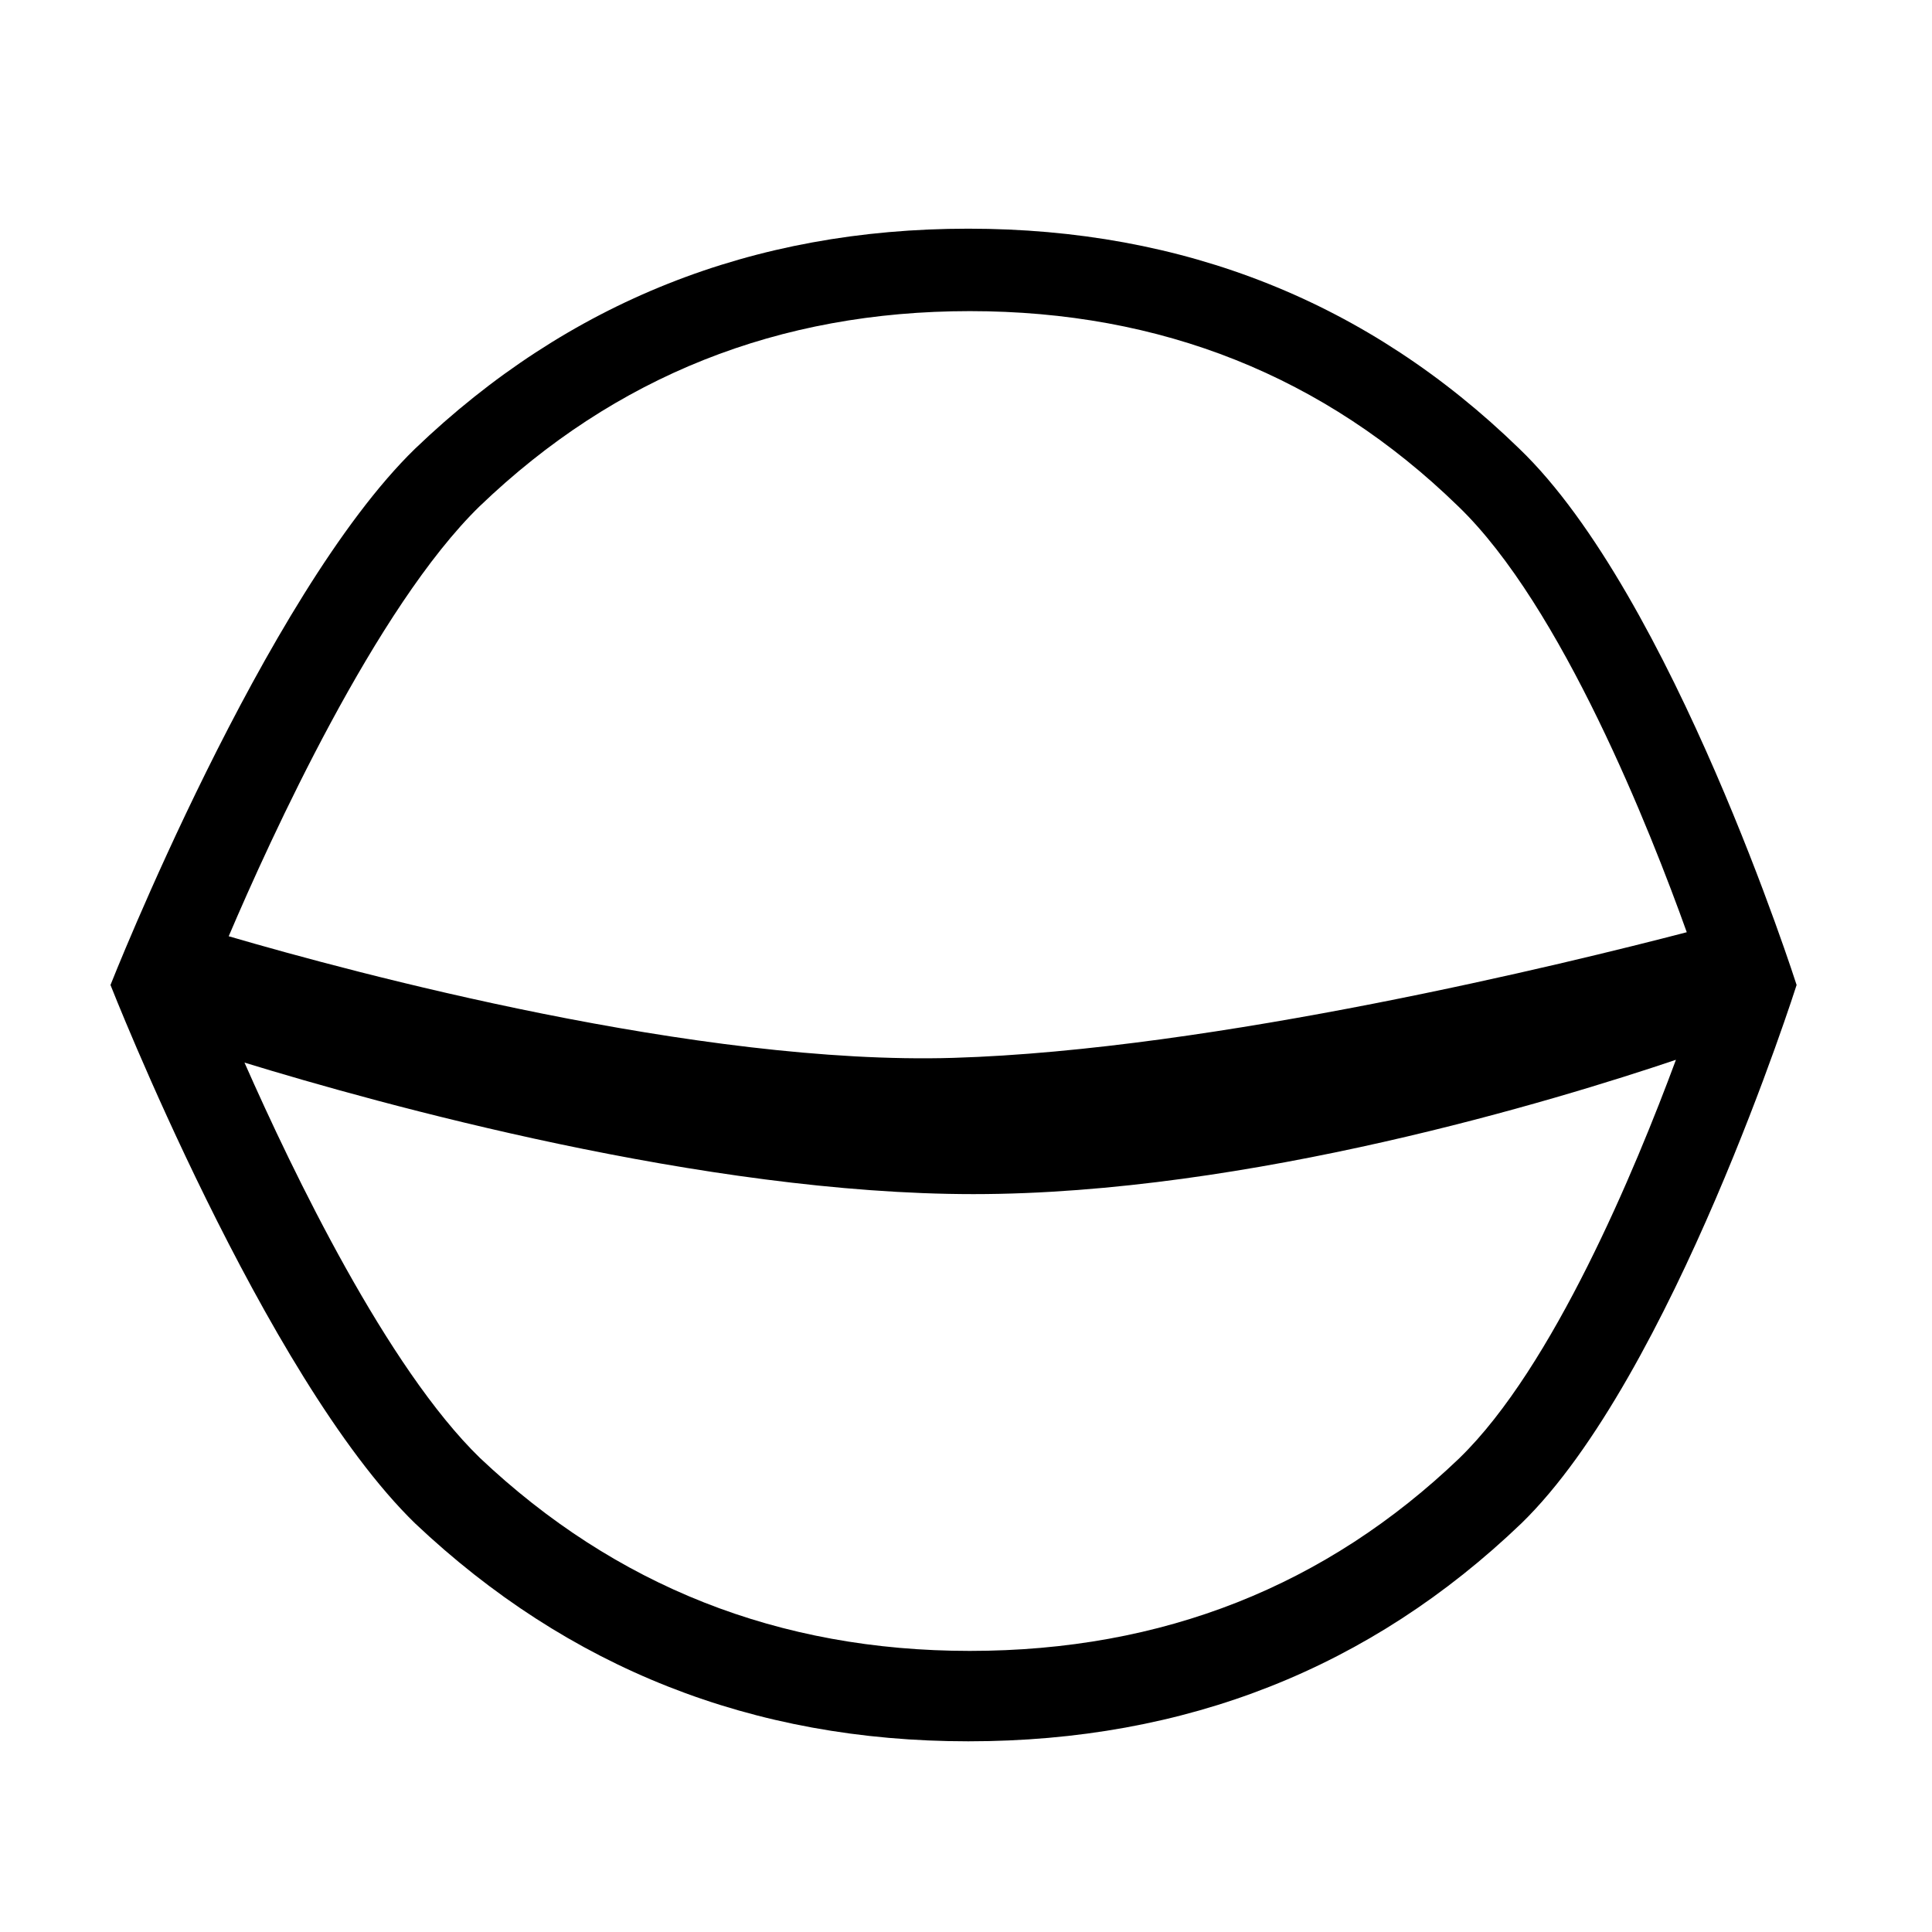 <?xml version="1.0" encoding="UTF-8"?>
<!-- Uploaded to: ICON Repo, www.svgrepo.com, Generator: ICON Repo Mixer Tools -->
<svg fill="#000000" width="800px" height="800px" version="1.1" viewBox="144 144 512 512" xmlns="http://www.w3.org/2000/svg">
 <path d="m546.62 262.9c-39.977-38.863-88.836-58.297-146.02-58.297-57.191 0-106.05 19.434-146.59 58.297-39.98 38.859-80.727 142.13-80.727 142.13s40.75 103.82 80.727 142.69c40.535 38.309 89.395 57.746 146.59 57.746 57.742 0 106.6-19.434 146.57-57.746 39.977-38.859 72.949-142.69 72.949-142.69s-32.973-103.27-73.5-142.13zm-275.43 15.188c35.902-34.426 79.18-51.637 129.83-51.637 50.648 0 93.926 17.211 129.33 51.637 27.574 26.441 51.188 86.516 60.66 112.96-31.137 8.113-125.23 31.227-194.36 33.297-67.484 2.019-158.78-22.512-192.04-32.23 11.031-25.875 39.008-87.234 66.578-114.03zm259.64 252.27c-35.398 33.93-78.668 51.148-129.82 51.148-50.652 0-93.93-17.215-129.83-51.148-24.562-23.875-49.438-75.41-62.387-104.76 35.879 11 121.87 34.855 193.18 34.855 72.945 0 154.68-24.973 186.17-35.598-10.824 29.207-32.543 81.418-57.316 105.5z" fill-rule="evenodd"/>
</svg>
